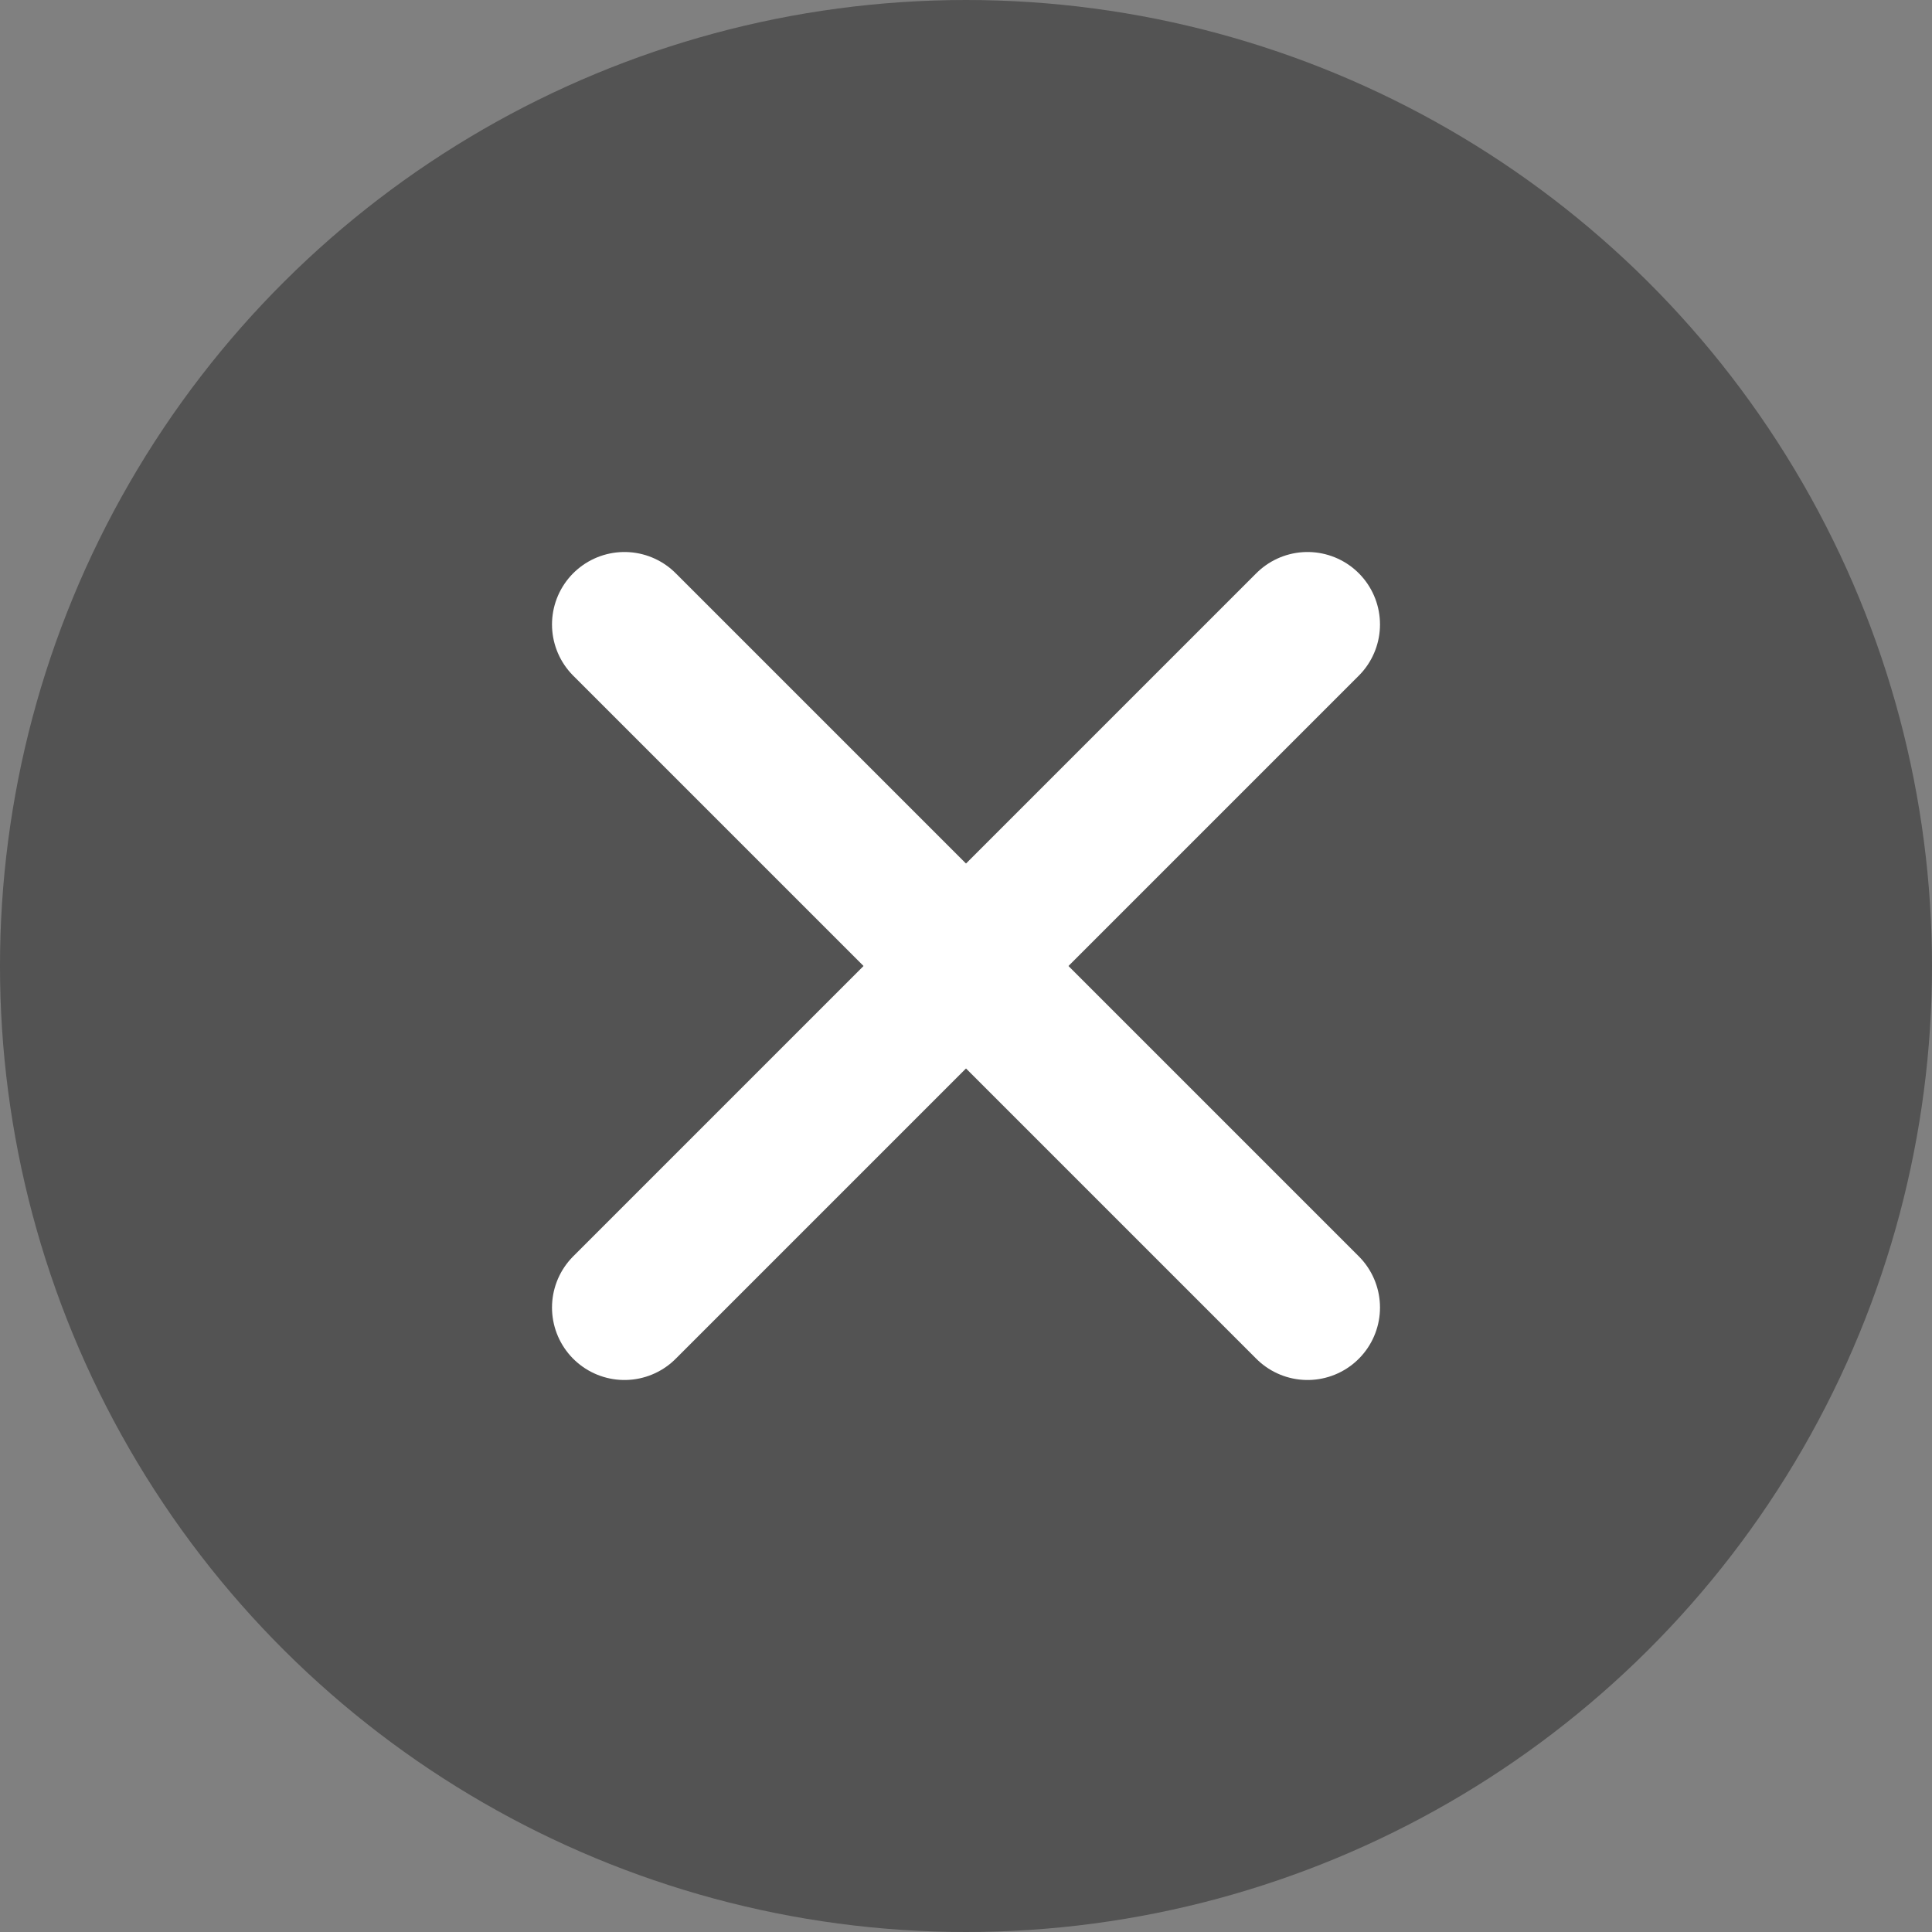 <svg width="60" height="60" viewBox="0 0 60 60" fill="none" xmlns="http://www.w3.org/2000/svg">
<rect x="0" y="0" width="60" height="60" fill="#808080" stroke="none"/>
<g id="Group 1000005188">
<circle id="Ellipse 11" cx="30" cy="30" r="30" transform="rotate(90 30 30)" fill="#272727" fill-opacity="0.5"/>
<g id="Group 1000005034">
<path id="Line 4" d="M40.607 19.393L19.393 40.607" stroke="white" stroke-width="4.5" stroke-linecap="round"/>
<path id="Line 5" d="M40.607 40.607L19.393 19.393" stroke="white" stroke-width="4.5" stroke-linecap="round"/>
</g>
</g>
</svg>
